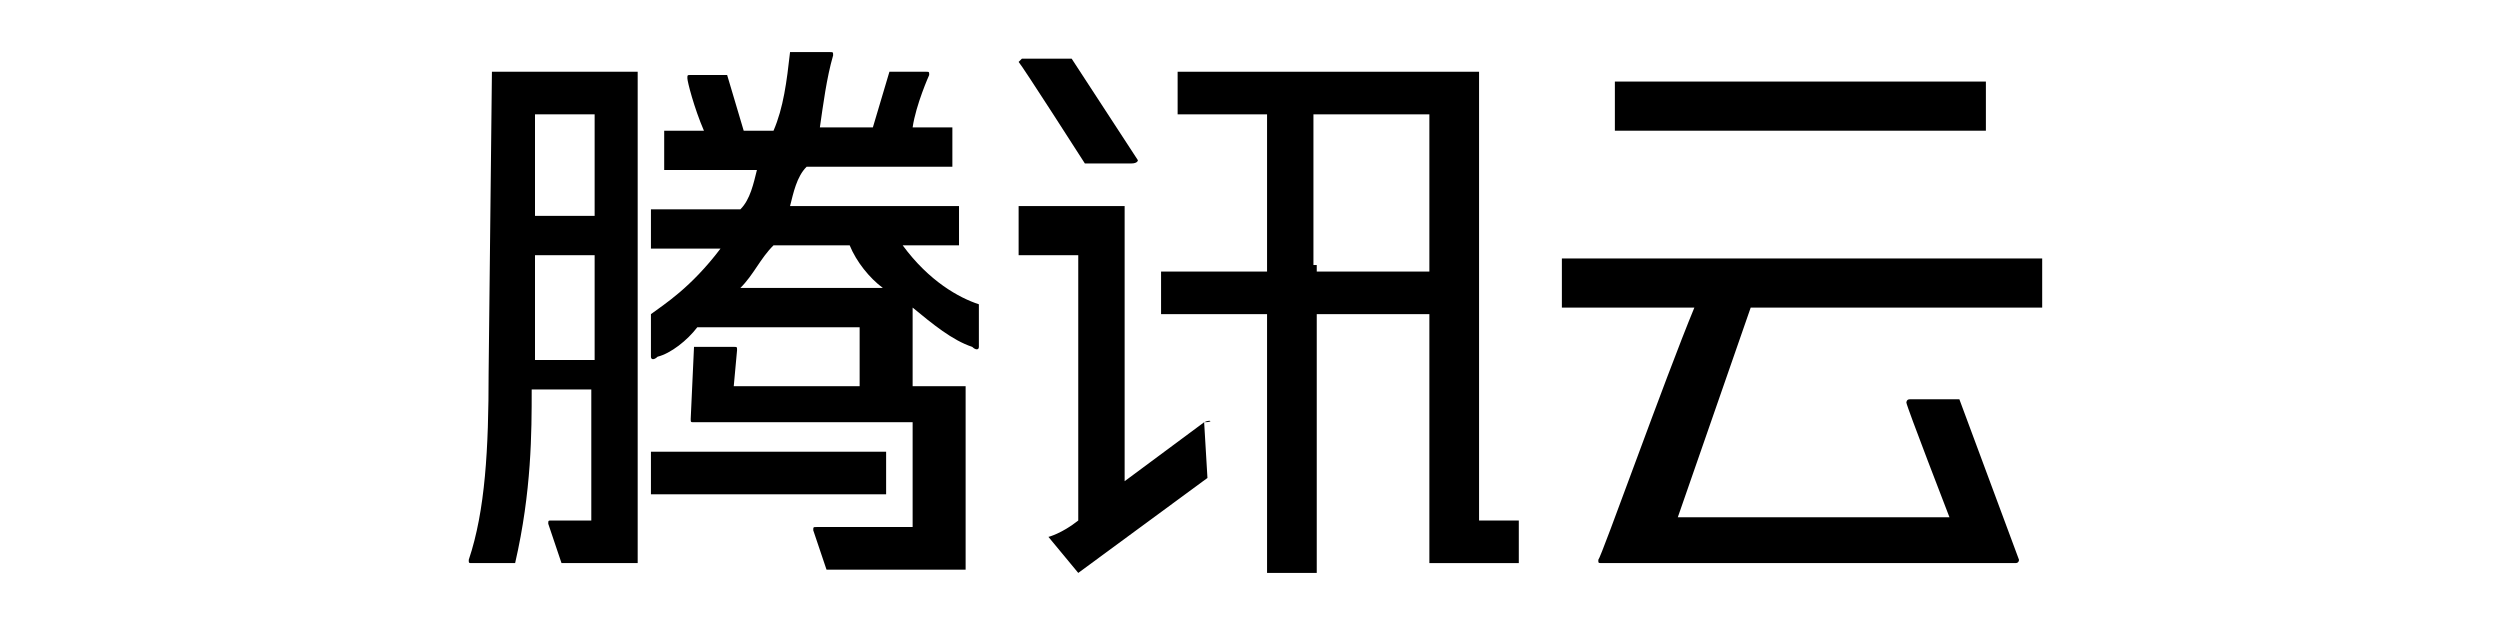 <svg fill="currentColor" fill-rule="evenodd" height="1em" style="flex:none;line-height:1" viewBox="0 0 64 24" xmlns="http://www.w3.org/2000/svg"><title>TencentCloud</title><path d="M29.221 2.755V4.391H32.655V10.428H28.585V12.063H32.655V22H34.563V12.063H38.888V21.623H42.322V19.988H40.796V2.755H29.221ZM34.436 10.177V4.391H38.888V10.428H34.563V10.177H34.436Z"></path><path d="M8.996 17.346H18.027V18.981H8.996V17.346Z"></path><path d="M2.763 14.328C2.763 17.221 2.636 19.61 2 21.497C2 21.623 2 21.623 2.127 21.623C2.127 21.623 3.526 21.623 3.781 21.623C4.417 18.856 4.417 16.592 4.417 14.956H6.706V19.988H5.18C5.053 19.988 5.053 19.988 5.053 20.113L5.562 21.623H8.487V2.755H2.89L2.763 14.328ZM4.544 9.799H6.834V13.824H4.544V9.799ZM6.834 4.391V8.29H4.544V4.391H6.834Z"></path><path d="M18.663 9.421H20.826V7.912H14.338C14.466 7.409 14.593 6.78 14.975 6.402H20.571V4.893H19.045C19.172 4.013 19.681 2.88 19.681 2.88C19.681 2.755 19.681 2.755 19.554 2.755H18.154L17.518 4.893H15.483C15.611 4.013 15.738 3.006 15.992 2.126C15.992 2 15.992 2 15.865 2C15.738 2 14.72 2 14.338 2C14.211 3.132 14.084 4.138 13.703 5.019H12.558L11.922 2.88H10.523C10.395 2.88 10.395 2.88 10.395 3.006C10.395 3.132 10.65 4.138 11.031 5.019H9.505V6.528H13.066C12.939 7.031 12.812 7.66 12.431 8.038H8.996V9.547H11.667C10.523 11.056 9.505 11.685 8.996 12.063C8.996 12.188 8.996 13.698 8.996 13.698C8.996 13.824 9.123 13.824 9.25 13.698C9.759 13.572 10.395 13.069 10.777 12.566H17.01V14.83H12.176L12.303 13.446C12.303 13.32 12.303 13.32 12.176 13.32C12.049 13.32 10.65 13.32 10.65 13.32L10.523 16.088C10.523 16.213 10.523 16.213 10.65 16.213C10.777 16.213 19.045 16.213 19.045 16.213V20.238H15.356C15.229 20.238 15.229 20.238 15.229 20.364L15.738 21.874H21.08V14.83H19.045V11.811C19.808 12.44 20.571 13.069 21.334 13.32C21.462 13.446 21.589 13.446 21.589 13.32C21.589 13.32 21.589 11.811 21.589 11.685C20.826 11.434 19.681 10.805 18.663 9.421ZM16.628 9.421C16.883 10.05 17.391 10.679 17.9 11.056H12.431C12.939 10.553 13.194 9.924 13.703 9.421H16.628Z"></path><path d="M30.239 16.214C30.239 16.214 28.712 17.346 27.186 18.478V7.913H23.115V9.799H25.405V19.988C24.769 20.491 24.26 20.617 24.26 20.617L25.405 22L30.366 18.353L30.239 16.214C30.62 16.214 30.493 16.089 30.239 16.214Z"></path><path d="M25.659 6.277H27.44C27.695 6.277 27.695 6.152 27.695 6.152L25.151 2.252H23.242L23.115 2.378C23.242 2.504 25.659 6.277 25.659 6.277Z"></path><path d="M60.258 3.132H46.011V5.019H60.258V3.132Z"></path><path d="M51.227 11.811H62.42V9.925H43.976V11.811H49.064C47.919 14.579 45.503 21.371 45.375 21.497C45.375 21.622 45.375 21.622 45.503 21.622H61.403C61.53 21.622 61.53 21.497 61.53 21.497L59.24 15.333H57.332C57.205 15.333 57.205 15.459 57.205 15.459C57.205 15.585 58.859 19.862 58.859 19.862H48.428L51.227 11.811Z"></path></svg>
